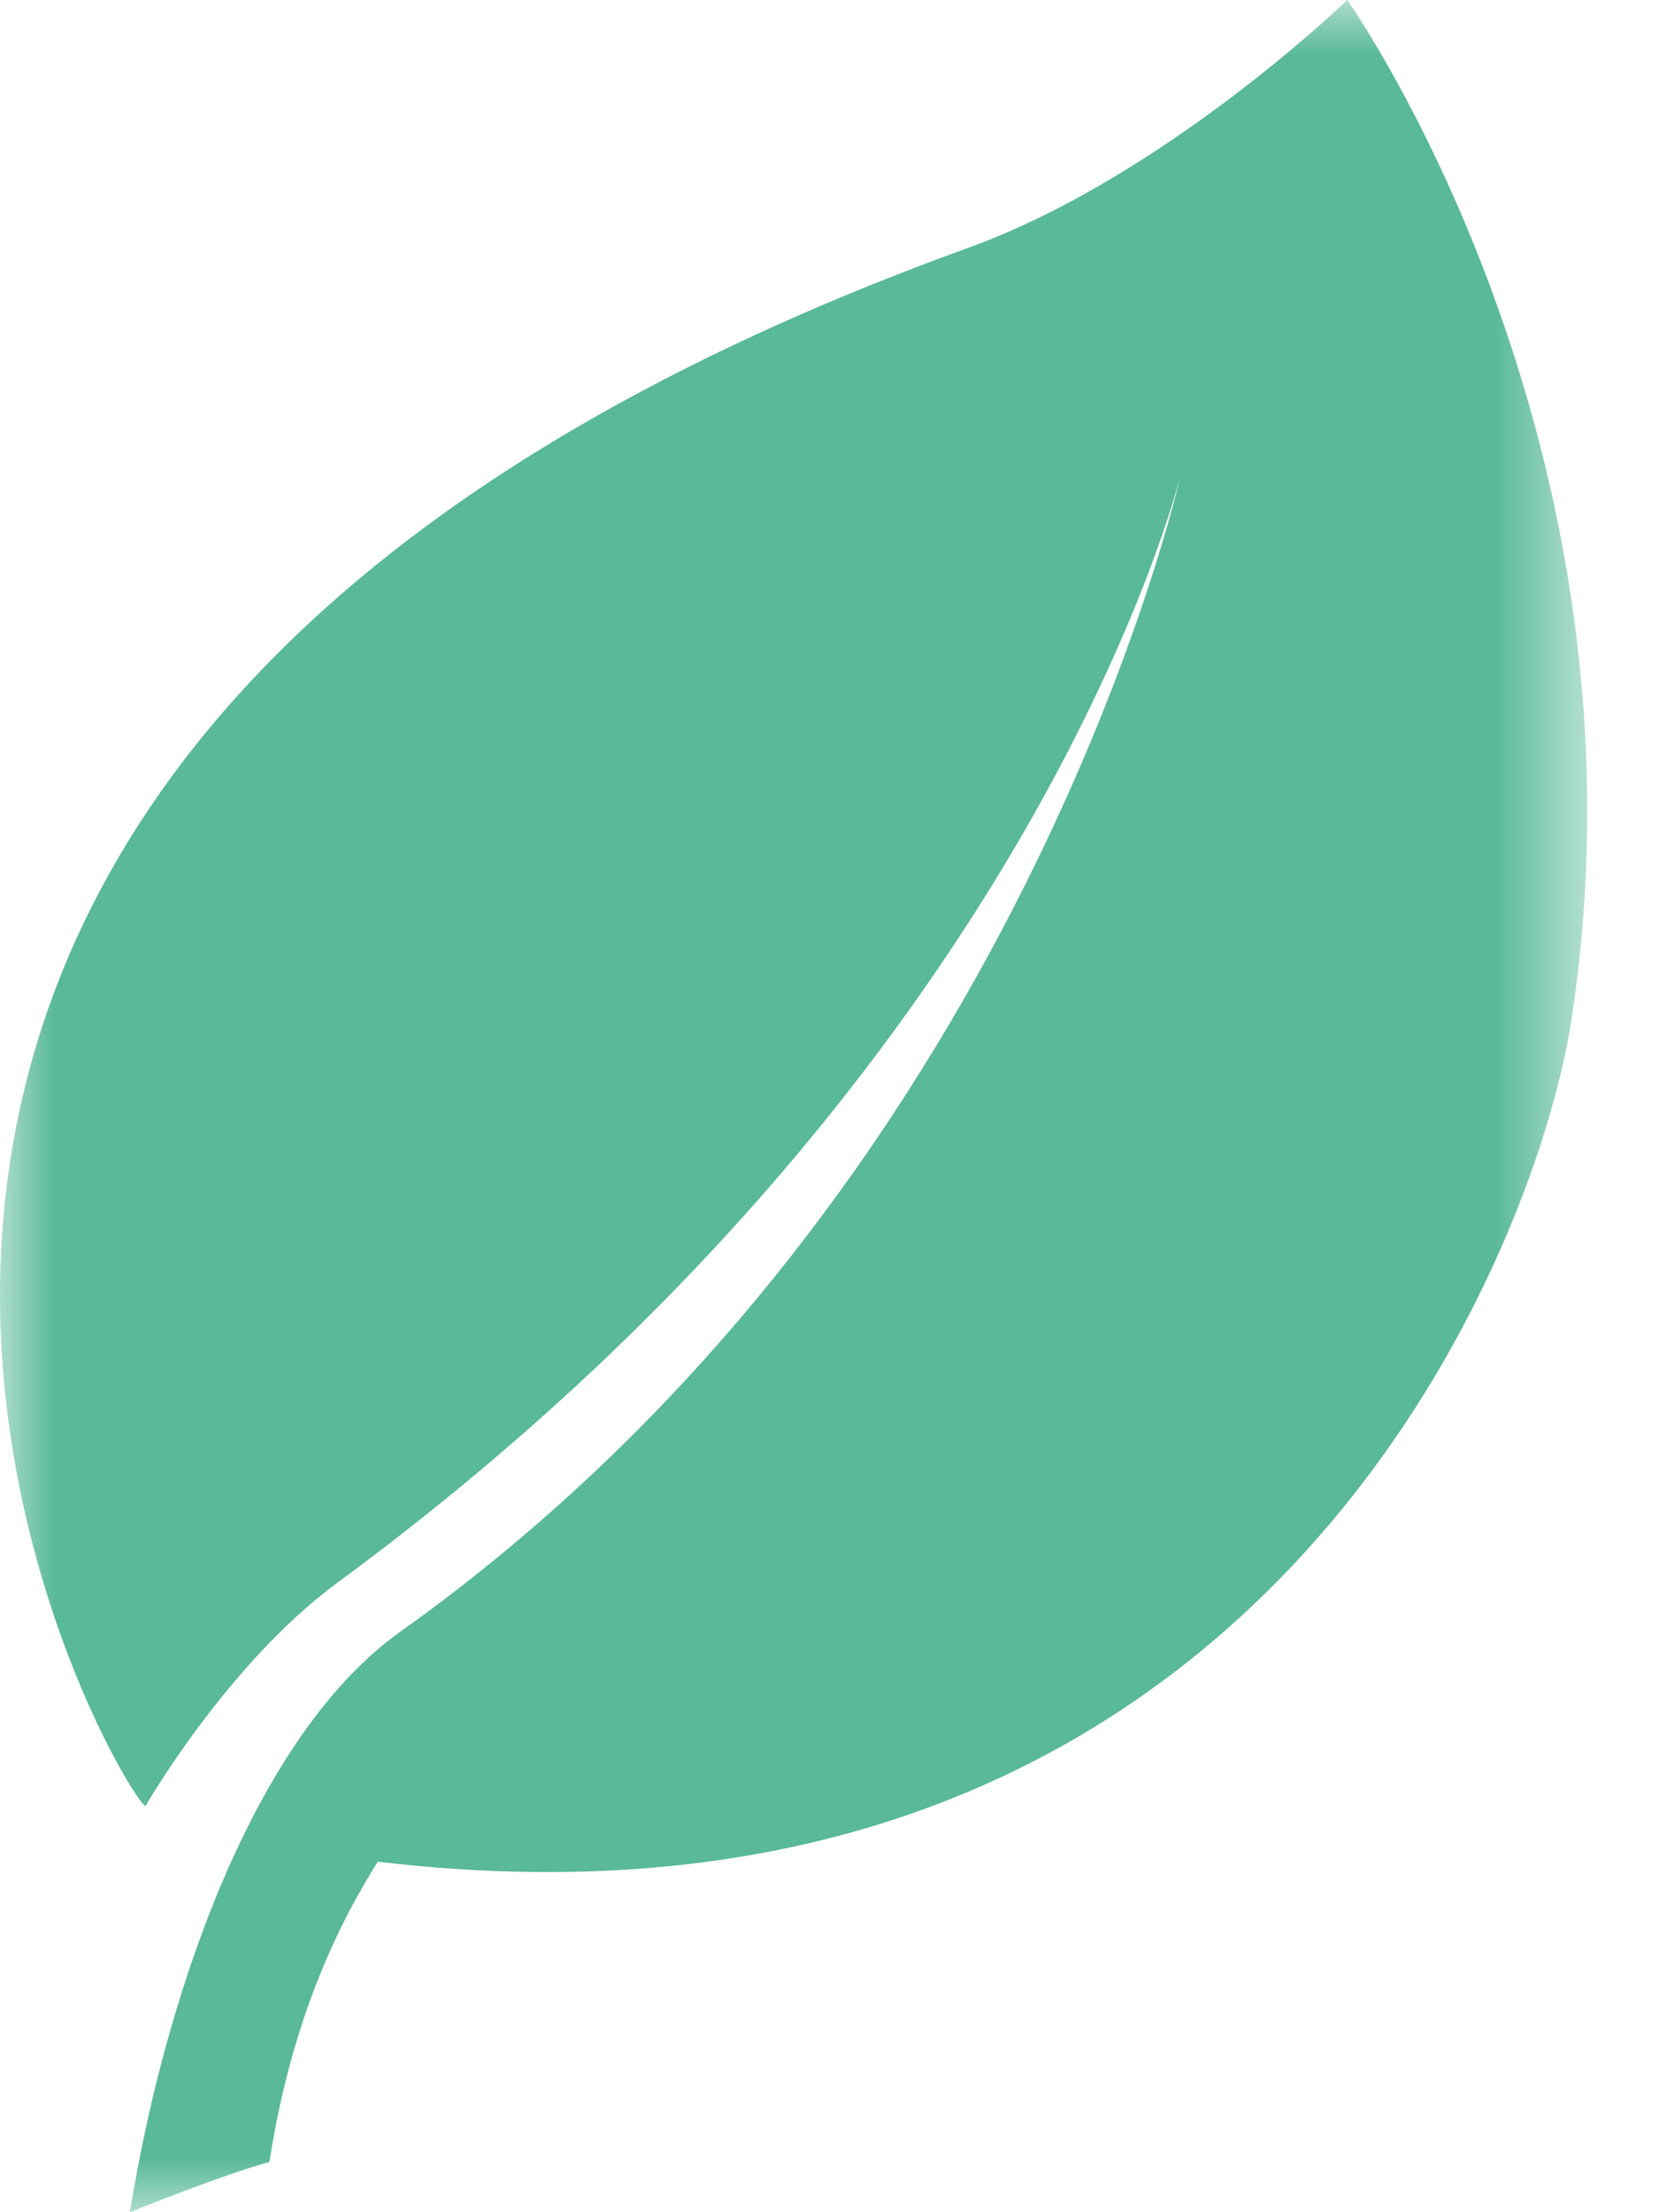 <?xml version="1.0" encoding="UTF-8"?>
<svg width="15px" height="20px" viewBox="0 0 15 20" version="1.1" xmlns="http://www.w3.org/2000/svg" xmlns:xlink="http://www.w3.org/1999/xlink">
    <title>Group 3</title>
    <defs>
        <polygon id="path-1" points="0 0 14.351 0 14.351 20 0 20"></polygon>
    </defs>
    <g id="Page-1" stroke="none" stroke-width="1" fill="none" fill-rule="evenodd">
        <g id="Group-3">
            <mask id="mask-2" fill="white">
                <use xlink:href="#path-1"></use>
            </mask>
            <g id="Clip-2"></g>
            <path d="M12.181,0 C12.181,0 10.535,1.596 8.756,2.24 C-4.423,7.007 1.135,16.296 1.316,16.327 C1.316,16.327 2.055,15.04 3.054,14.306 C9.388,9.649 10.676,4.289 10.676,4.289 C10.676,4.289 9.254,10.739 3.619,14.752 C2.374,15.638 1.531,17.82 1.174,20 C1.174,20 2.057,19.644 2.436,19.547 C2.584,18.581 2.893,17.657 3.416,16.831 C11.293,17.769 13.873,11.422 14.21,9.209 C15.005,3.982 12.181,0 12.181,0" id="Fill-1" fill="#59B999" mask="url(#mask-2)"></path>
        </g>
    </g>
</svg>